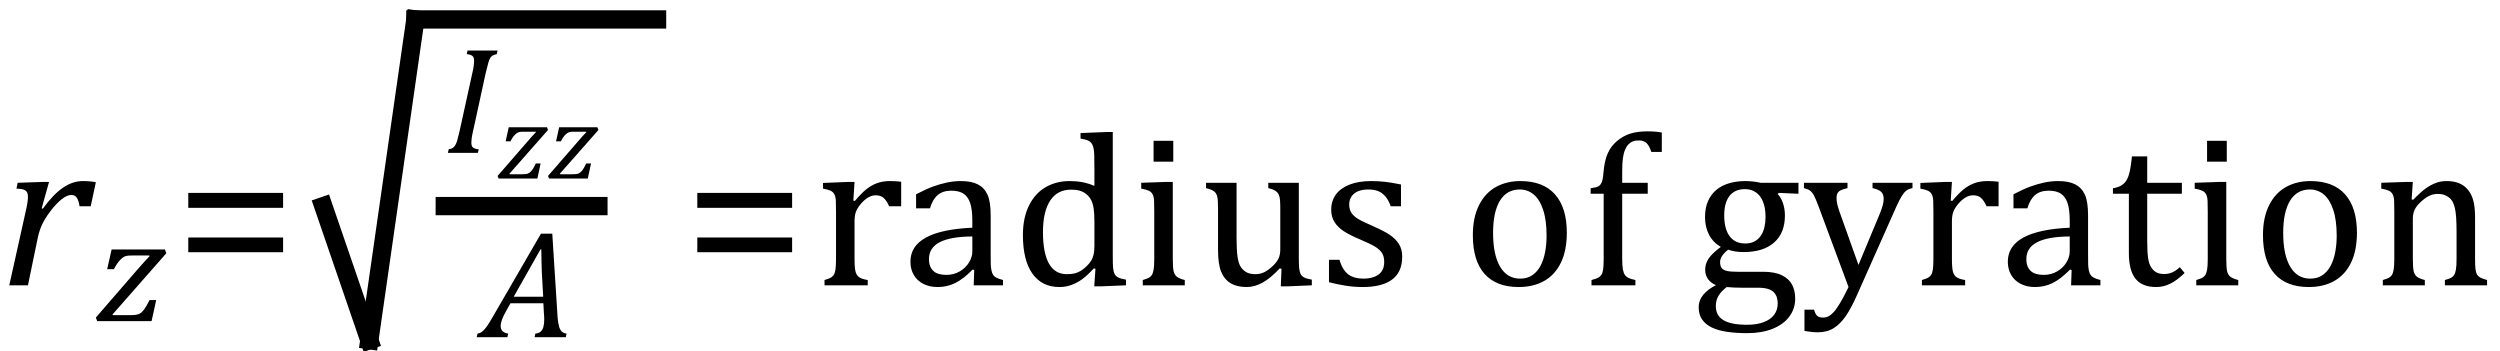 <?xml version="1.0" encoding="UTF-8" standalone="no"?><svg xmlns="http://www.w3.org/2000/svg" xmlns:xlink="http://www.w3.org/1999/xlink" stroke-dasharray="none" shape-rendering="auto" font-family="'Dialog'" width="227.813" text-rendering="auto" fill-opacity="1" contentScriptType="text/ecmascript" color-interpolation="auto" color-rendering="auto" preserveAspectRatio="xMidYMid meet" font-size="12" fill="black" stroke="black" image-rendering="auto" stroke-miterlimit="10" zoomAndPan="magnify" version="1.0" stroke-linecap="square" stroke-linejoin="miter" contentStyleType="text/css" font-style="normal" height="32" stroke-width="1" stroke-dashoffset="0" font-weight="normal" stroke-opacity="1" y="-6"><!--Converted from MathML using JEuclid--><defs id="genericDefs"/><g><g text-rendering="optimizeLegibility" transform="translate(0,26)" color-rendering="optimizeQuality" color-interpolation="linearRGB" image-rendering="optimizeQuality"><path d="M3.891 -9.422 L4.469 -9.422 L3.797 -7.016 L3.906 -6.984 Q4.828 -8.266 5.719 -8.883 Q6.609 -9.5 7.547 -9.5 Q8.25 -9.5 8.734 -9.391 L8.266 -7.203 L7.25 -7.203 Q7.172 -7.703 7.008 -7.969 Q6.844 -8.234 6.5 -8.234 Q6.109 -8.234 5.617 -7.844 Q5.125 -7.453 4.602 -6.766 Q4.078 -6.078 3.82 -5.508 Q3.562 -4.938 3.422 -4.234 L2.547 0 L0.844 0 L2.328 -6.672 Q2.547 -7.594 2.547 -8.062 Q2.547 -8.344 2.453 -8.492 Q2.359 -8.641 2.164 -8.719 Q1.969 -8.797 1.5 -8.812 L1.609 -9.344 L3.891 -9.422 Z" stroke="none"/></g><g text-rendering="optimizeLegibility" transform="translate(8.781,29.266)" color-rendering="optimizeQuality" color-interpolation="linearRGB" image-rendering="optimizeQuality"><path d="M5.453 -1.922 L5.031 0 L0.078 0 L-0.047 -0.328 L3.688 -4.641 Q4.484 -5.547 4.859 -5.938 L4.812 -5.984 L3.219 -5.984 Q2.859 -5.984 2.695 -5.938 Q2.531 -5.891 2.367 -5.766 Q2.203 -5.641 2.016 -5.406 Q1.828 -5.172 1.594 -4.734 L0.984 -4.734 L1.391 -6.531 L6.25 -6.531 L6.375 -6.188 L1.469 -0.609 L1.516 -0.547 L3.062 -0.547 Q3.469 -0.547 3.688 -0.594 Q3.906 -0.641 4.07 -0.766 Q4.234 -0.891 4.406 -1.141 Q4.578 -1.391 4.844 -1.922 L5.453 -1.922 Z" stroke="none"/></g><g text-rendering="optimizeLegibility" transform="translate(15.938,26)" color-rendering="optimizeQuality" color-interpolation="linearRGB" image-rendering="optimizeQuality"><path d="M1.219 -7.062 L1.219 -8.422 L9.859 -8.422 L9.859 -7.062 L1.219 -7.062 ZM1.219 -3.016 L1.219 -4.359 L9.859 -4.359 L9.859 -3.016 L1.219 -3.016 Z" stroke="none"/></g><g text-rendering="optimizeLegibility" stroke-width="1.667" color-interpolation="linearRGB" color-rendering="optimizeQuality" image-rendering="optimizeQuality"><line y2="31" fill="none" x1="29.463" x2="33.658" y1="18.78"/><line y2="1.772" fill="none" x1="33.658" x2="37.852" y1="31"/><line y2="1.772" fill="none" x1="37.852" x2="59.875" y1="1.772"/></g><g text-rendering="optimizeLegibility" stroke-width="1.667" color-interpolation="linearRGB" color-rendering="optimizeQuality" image-rendering="optimizeQuality"><line y2="18.78" fill="none" x1="40.53" x2="54.53" y1="18.78"/><path d="M2.578 -1.984 Q2.484 -1.594 2.453 -1.352 Q2.422 -1.109 2.422 -0.922 Q2.422 -0.609 2.578 -0.484 Q2.734 -0.359 3.094 -0.328 L3.016 0 L0.281 0 L0.359 -0.328 Q0.625 -0.375 0.75 -0.469 Q0.875 -0.562 0.969 -0.727 Q1.062 -0.891 1.133 -1.125 Q1.203 -1.359 1.359 -2.031 L2.516 -7.297 Q2.594 -7.609 2.633 -7.906 Q2.672 -8.203 2.672 -8.406 Q2.672 -8.719 2.508 -8.844 Q2.344 -8.969 2 -9 L2.078 -9.328 L4.812 -9.328 L4.734 -9 Q4.484 -8.938 4.367 -8.875 Q4.25 -8.812 4.156 -8.672 Q4.062 -8.531 3.977 -8.242 Q3.891 -7.953 3.734 -7.297 L2.578 -1.984 Z" stroke-width="1" transform="translate(40.53,13.933)" stroke="none"/></g><g text-rendering="optimizeLegibility" transform="translate(45.374,16.269)" color-rendering="optimizeQuality" color-interpolation="linearRGB" image-rendering="optimizeQuality"><path d="M3.891 -1.375 L3.594 0 L0.062 0 L-0.031 -0.234 L2.641 -3.312 Q3.203 -3.969 3.469 -4.234 L3.438 -4.266 L2.297 -4.266 Q2.047 -4.266 1.93 -4.234 Q1.812 -4.203 1.695 -4.117 Q1.578 -4.031 1.438 -3.867 Q1.297 -3.703 1.141 -3.391 L0.703 -3.391 L0.984 -4.672 L4.469 -4.672 L4.562 -4.422 L1.047 -0.438 L1.078 -0.391 L2.188 -0.391 Q2.469 -0.391 2.625 -0.422 Q2.781 -0.453 2.898 -0.547 Q3.016 -0.641 3.141 -0.812 Q3.266 -0.984 3.453 -1.375 L3.891 -1.375 Z" stroke="none"/></g><g text-rendering="optimizeLegibility" transform="translate(49.968,16.269)" color-rendering="optimizeQuality" color-interpolation="linearRGB" image-rendering="optimizeQuality"><path d="M3.891 -1.375 L3.594 0 L0.062 0 L-0.031 -0.234 L2.641 -3.312 Q3.203 -3.969 3.469 -4.234 L3.438 -4.266 L2.297 -4.266 Q2.047 -4.266 1.93 -4.234 Q1.812 -4.203 1.695 -4.117 Q1.578 -4.031 1.438 -3.867 Q1.297 -3.703 1.141 -3.391 L0.703 -3.391 L0.984 -4.672 L4.469 -4.672 L4.562 -4.422 L1.047 -0.438 L1.078 -0.391 L2.188 -0.391 Q2.469 -0.391 2.625 -0.422 Q2.781 -0.453 2.898 -0.547 Q3.016 -0.641 3.141 -0.812 Q3.266 -0.984 3.453 -1.375 L3.891 -1.375 Z" stroke="none"/></g><g text-rendering="optimizeLegibility" transform="translate(44.077,30.729)" color-rendering="optimizeQuality" color-interpolation="linearRGB" image-rendering="optimizeQuality"><path d="M4.641 0 L4.703 -0.328 Q5.016 -0.359 5.188 -0.508 Q5.359 -0.656 5.438 -0.93 Q5.516 -1.203 5.516 -1.641 Q5.516 -1.906 5.484 -2.219 L5.438 -3.094 L2.438 -3.094 L2.062 -2.422 Q1.797 -1.953 1.672 -1.617 Q1.547 -1.281 1.547 -1.016 Q1.547 -0.438 2.234 -0.328 L2.156 0 L-0.641 0 L-0.562 -0.328 Q-0.344 -0.359 -0.156 -0.5 Q0.031 -0.641 0.242 -0.922 Q0.453 -1.203 0.828 -1.859 L5.219 -9.438 L6.25 -9.438 L6.734 -1.812 Q6.781 -1.281 6.867 -0.977 Q6.953 -0.672 7.109 -0.523 Q7.266 -0.375 7.547 -0.328 L7.484 0 L4.641 0 ZM2.734 -3.688 L5.422 -3.688 L5.297 -5.891 Q5.281 -6.344 5.266 -7.023 Q5.25 -7.703 5.25 -8 L5.172 -8 L2.734 -3.688 Z" stroke="none"/></g><g text-rendering="optimizeLegibility" transform="translate(62.323,26)" color-rendering="optimizeQuality" color-interpolation="linearRGB" image-rendering="optimizeQuality"><path d="M1.219 -7.062 L1.219 -8.422 L9.859 -8.422 L9.859 -7.062 L1.219 -7.062 ZM1.219 -3.016 L1.219 -4.359 L9.859 -4.359 L9.859 -3.016 L1.219 -3.016 Z" stroke="none"/></g><g text-rendering="optimizeLegibility" transform="translate(74.182,26)" color-rendering="optimizeQuality" color-interpolation="linearRGB" image-rendering="optimizeQuality"><path d="M3.578 -7.719 L3.719 -7.688 Q4.266 -8.344 4.719 -8.719 Q5.172 -9.094 5.703 -9.297 Q6.234 -9.5 6.922 -9.5 Q7.484 -9.5 7.938 -9.438 L7.938 -7.203 L6.844 -7.203 Q6.609 -7.719 6.344 -7.961 Q6.078 -8.203 5.609 -8.203 Q5.266 -8.203 4.922 -8 Q4.578 -7.797 4.25 -7.406 Q3.922 -7.016 3.805 -6.672 Q3.688 -6.328 3.688 -5.859 L3.688 -2.438 Q3.688 -1.547 3.789 -1.211 Q3.891 -0.875 4.141 -0.719 Q4.391 -0.562 4.891 -0.484 L4.891 0 L0.953 0 L0.953 -0.484 Q1.328 -0.594 1.492 -0.68 Q1.656 -0.766 1.773 -0.922 Q1.891 -1.078 1.945 -1.406 Q2 -1.734 2 -2.406 L2 -6.672 Q2 -7.297 1.984 -7.68 Q1.969 -8.062 1.852 -8.289 Q1.734 -8.516 1.492 -8.625 Q1.25 -8.734 0.812 -8.812 L0.812 -9.328 L3.094 -9.422 L3.688 -9.422 L3.578 -7.719 ZM14.594 -1.391 L14.453 -1.438 Q13.594 -0.562 12.852 -0.203 Q12.109 0.156 11.266 0.156 Q10.516 0.156 9.953 -0.133 Q9.391 -0.422 9.086 -0.945 Q8.781 -1.469 8.781 -2.156 Q8.781 -3.578 10.195 -4.352 Q11.609 -5.125 14.422 -5.25 L14.422 -5.891 Q14.422 -6.906 14.227 -7.492 Q14.031 -8.078 13.617 -8.352 Q13.203 -8.625 12.5 -8.625 Q11.734 -8.625 11.266 -8.227 Q10.797 -7.828 10.562 -7.016 L9.297 -7.016 L9.297 -8.297 Q10.234 -8.781 10.859 -9.008 Q11.484 -9.234 12.109 -9.367 Q12.734 -9.5 13.375 -9.5 Q14.344 -9.5 14.93 -9.195 Q15.516 -8.891 15.805 -8.258 Q16.094 -7.625 16.094 -6.344 L16.094 -2.938 Q16.094 -2.219 16.102 -1.922 Q16.109 -1.625 16.164 -1.367 Q16.219 -1.109 16.312 -0.961 Q16.406 -0.812 16.602 -0.703 Q16.797 -0.594 17.219 -0.484 L17.219 0 L14.547 0 L14.594 -1.391 ZM14.422 -4.453 Q12.438 -4.438 11.453 -3.93 Q10.469 -3.422 10.469 -2.391 Q10.469 -1.844 10.695 -1.516 Q10.922 -1.188 11.266 -1.07 Q11.609 -0.953 12.078 -0.953 Q12.734 -0.953 13.281 -1.273 Q13.828 -1.594 14.125 -2.094 Q14.422 -2.594 14.422 -3.078 L14.422 -4.453 ZM25.547 -10.609 Q25.547 -11.547 25.531 -11.922 Q25.516 -12.297 25.453 -12.555 Q25.391 -12.812 25.273 -12.961 Q25.156 -13.109 24.969 -13.195 Q24.781 -13.281 24.281 -13.375 L24.281 -13.875 L26.641 -13.969 L27.219 -13.969 L27.219 -2.672 Q27.219 -1.906 27.25 -1.578 Q27.281 -1.25 27.375 -1.055 Q27.469 -0.859 27.68 -0.734 Q27.891 -0.609 28.422 -0.516 L28.422 0 L26.109 0.094 L25.531 0.094 L25.641 -1.5 L25.5 -1.547 Q24.891 -0.891 24.438 -0.562 Q23.984 -0.234 23.469 -0.039 Q22.953 0.156 22.359 0.156 Q20.766 0.156 19.898 -1.062 Q19.031 -2.281 19.031 -4.578 Q19.031 -6.172 19.594 -7.289 Q20.156 -8.406 21.117 -8.953 Q22.078 -9.5 23.281 -9.5 Q23.922 -9.5 24.453 -9.398 Q24.984 -9.297 25.547 -9.062 L25.547 -10.609 ZM25.547 -5.797 Q25.547 -6.547 25.477 -7.008 Q25.406 -7.469 25.242 -7.781 Q25.078 -8.094 24.805 -8.312 Q24.531 -8.531 24.203 -8.625 Q23.875 -8.719 23.422 -8.719 Q22.172 -8.719 21.516 -7.719 Q20.859 -6.719 20.859 -4.844 Q20.859 -2.969 21.398 -1.992 Q21.938 -1.016 23.031 -1.016 Q23.453 -1.016 23.742 -1.086 Q24.031 -1.156 24.305 -1.32 Q24.578 -1.484 24.859 -1.766 Q25.141 -2.047 25.273 -2.281 Q25.406 -2.516 25.477 -2.82 Q25.547 -3.125 25.547 -3.609 L25.547 -5.797 ZM32.734 -13.172 L32.734 -11.266 L30.938 -11.266 L30.938 -13.172 L32.734 -13.172 ZM29.953 -0.484 Q30.328 -0.594 30.492 -0.68 Q30.656 -0.766 30.766 -0.922 Q30.875 -1.078 30.938 -1.406 Q31 -1.734 31 -2.406 L31 -6.672 Q31 -7.297 30.984 -7.68 Q30.969 -8.062 30.852 -8.289 Q30.734 -8.516 30.492 -8.625 Q30.25 -8.734 29.812 -8.812 L29.812 -9.344 L32.094 -9.422 L32.688 -9.422 L32.688 -2.438 Q32.688 -1.609 32.766 -1.281 Q32.844 -0.953 33.062 -0.781 Q33.281 -0.609 33.781 -0.484 L33.781 0 L29.953 0 L29.953 -0.484 ZM35.719 -9.344 L38.5 -9.344 L38.5 -4.359 Q38.5 -3.219 38.586 -2.625 Q38.672 -2.031 38.852 -1.727 Q39.031 -1.422 39.352 -1.219 Q39.672 -1.016 40.234 -1.016 Q40.609 -1.016 40.953 -1.164 Q41.297 -1.312 41.711 -1.68 Q42.125 -2.047 42.305 -2.406 Q42.484 -2.766 42.484 -3.25 L42.484 -6.906 Q42.484 -7.469 42.461 -7.75 Q42.438 -8.031 42.367 -8.203 Q42.297 -8.375 42.203 -8.477 Q42.109 -8.578 41.938 -8.672 Q41.766 -8.766 41.391 -8.859 L41.391 -9.344 L44.172 -9.344 L44.172 -2.672 Q44.172 -1.922 44.203 -1.586 Q44.234 -1.25 44.328 -1.055 Q44.422 -0.859 44.625 -0.734 Q44.828 -0.609 45.359 -0.516 L45.359 0 L43.125 0.094 L42.531 0.094 L42.594 -1.5 L42.438 -1.547 Q41.625 -0.672 40.891 -0.258 Q40.156 0.156 39.422 0.156 Q38.531 0.156 37.953 -0.195 Q37.375 -0.547 37.094 -1.242 Q36.812 -1.938 36.812 -3.219 L36.812 -6.906 Q36.812 -7.719 36.75 -8.031 Q36.688 -8.344 36.5 -8.523 Q36.312 -8.703 35.719 -8.859 L35.719 -9.344 ZM53.484 -7.203 L52.547 -7.203 Q52.344 -7.781 52.047 -8.117 Q51.75 -8.453 51.383 -8.594 Q51.016 -8.734 50.469 -8.734 Q49.688 -8.734 49.227 -8.367 Q48.766 -8 48.766 -7.359 Q48.766 -6.922 48.953 -6.625 Q49.141 -6.328 49.531 -6.078 Q49.922 -5.828 50.906 -5.406 Q51.906 -4.969 52.445 -4.609 Q52.984 -4.25 53.289 -3.773 Q53.594 -3.297 53.594 -2.625 Q53.594 -1.859 53.336 -1.328 Q53.078 -0.797 52.594 -0.469 Q52.109 -0.141 51.453 0.008 Q50.797 0.156 50.016 0.156 Q49.188 0.156 48.422 0.031 Q47.656 -0.094 46.922 -0.281 L46.922 -2.328 L47.875 -2.328 Q48.141 -1.422 48.656 -1.016 Q49.172 -0.609 50.078 -0.609 Q50.438 -0.609 50.773 -0.688 Q51.109 -0.766 51.375 -0.938 Q51.641 -1.109 51.797 -1.398 Q51.953 -1.688 51.953 -2.125 Q51.953 -2.625 51.758 -2.938 Q51.562 -3.25 51.148 -3.508 Q50.734 -3.766 49.703 -4.203 Q48.812 -4.578 48.273 -4.93 Q47.734 -5.281 47.43 -5.758 Q47.125 -6.234 47.125 -6.891 Q47.125 -7.703 47.562 -8.289 Q48 -8.875 48.82 -9.188 Q49.641 -9.5 50.734 -9.5 Q51.375 -9.5 51.977 -9.438 Q52.578 -9.375 53.484 -9.188 L53.484 -7.203 ZM64.203 0.156 Q62.172 0.156 61.102 -1.039 Q60.031 -2.234 60.031 -4.578 Q60.031 -6.188 60.594 -7.305 Q61.156 -8.422 62.133 -8.961 Q63.109 -9.5 64.359 -9.5 Q66.438 -9.5 67.516 -8.289 Q68.594 -7.078 68.594 -4.797 Q68.594 -3.172 68.055 -2.062 Q67.516 -0.953 66.531 -0.398 Q65.547 0.156 64.203 0.156 ZM61.875 -4.781 Q61.875 -2.781 62.516 -1.695 Q63.156 -0.609 64.344 -0.609 Q65 -0.609 65.461 -0.93 Q65.922 -1.25 66.203 -1.789 Q66.484 -2.328 66.617 -3.031 Q66.75 -3.734 66.75 -4.516 Q66.75 -5.953 66.43 -6.898 Q66.109 -7.844 65.562 -8.289 Q65.016 -8.734 64.312 -8.734 Q63.125 -8.734 62.5 -7.711 Q61.875 -6.688 61.875 -4.781 ZM75.969 -8.344 L73.641 -8.344 L73.641 -2.438 Q73.641 -1.781 73.703 -1.453 Q73.766 -1.125 73.883 -0.953 Q74 -0.781 74.203 -0.68 Q74.406 -0.578 74.844 -0.484 L74.844 0 L70.844 0 L70.844 -0.484 Q71.281 -0.594 71.469 -0.703 Q71.656 -0.812 71.758 -0.977 Q71.859 -1.141 71.906 -1.453 Q71.953 -1.766 71.953 -2.438 L71.953 -8.344 L70.766 -8.344 L70.766 -8.844 Q71.141 -8.906 71.266 -8.938 Q71.391 -8.969 71.5 -9.039 Q71.609 -9.109 71.695 -9.234 Q71.781 -9.359 71.844 -9.609 Q71.906 -9.859 71.938 -10.312 Q72.031 -11.375 72.328 -12.039 Q72.625 -12.703 73.195 -13.172 Q73.766 -13.641 74.414 -13.836 Q75.062 -14.031 75.953 -14.031 Q76.719 -14.031 77.25 -13.922 L77.25 -12.156 L76.297 -12.156 Q76.109 -12.719 75.859 -12.961 Q75.609 -13.203 75.156 -13.203 Q74.828 -13.203 74.609 -13.117 Q74.391 -13.031 74.211 -12.844 Q74.031 -12.656 73.898 -12.344 Q73.766 -12.031 73.703 -11.57 Q73.641 -11.109 73.641 -10.359 L73.641 -9.344 L75.969 -9.344 L75.969 -8.344 ZM89.703 -8.344 L87.906 -8.422 L87.812 -8.312 Q88.109 -8.016 88.289 -7.492 Q88.469 -6.969 88.469 -6.359 Q88.469 -4.766 87.484 -3.898 Q86.5 -3.031 84.703 -3.031 Q83.891 -3.031 83.297 -3.25 Q82.562 -2.672 82.562 -2.125 Q82.562 -1.766 82.703 -1.578 Q82.844 -1.391 83.172 -1.312 Q83.5 -1.234 84.156 -1.234 L86.5 -1.234 Q87.547 -1.234 88.195 -0.914 Q88.844 -0.594 89.125 -0.055 Q89.406 0.484 89.406 1.219 Q89.406 2.125 88.875 2.844 Q88.344 3.562 87.352 3.961 Q86.359 4.359 85.031 4.359 Q84.047 4.359 83.227 4.242 Q82.406 4.125 81.828 3.852 Q81.25 3.578 80.93 3.125 Q80.609 2.672 80.609 1.984 Q80.609 1.375 81.023 0.867 Q81.438 0.359 82.188 -0.016 Q81.734 -0.203 81.469 -0.562 Q81.203 -0.922 81.203 -1.422 Q81.203 -1.969 81.516 -2.438 Q81.828 -2.906 82.625 -3.5 Q81.922 -3.906 81.555 -4.609 Q81.188 -5.312 81.188 -6.219 Q81.188 -7.047 81.461 -7.672 Q81.734 -8.297 82.227 -8.703 Q82.719 -9.109 83.398 -9.305 Q84.078 -9.5 84.859 -9.5 Q85.562 -9.5 86.25 -9.344 L89.703 -9.344 L89.703 -8.344 ZM82.938 -6.375 Q82.938 -5.141 83.43 -4.477 Q83.922 -3.812 84.859 -3.812 Q85.359 -3.812 85.711 -4.008 Q86.062 -4.203 86.281 -4.531 Q86.5 -4.859 86.602 -5.297 Q86.703 -5.734 86.703 -6.219 Q86.703 -7.078 86.461 -7.648 Q86.219 -8.219 85.797 -8.492 Q85.375 -8.766 84.828 -8.766 Q83.906 -8.766 83.422 -8.148 Q82.938 -7.531 82.938 -6.375 ZM83.172 0.156 Q82.672 0.531 82.422 0.945 Q82.172 1.359 82.172 1.891 Q82.172 2.766 82.875 3.18 Q83.578 3.594 85.016 3.594 Q85.891 3.594 86.523 3.359 Q87.156 3.125 87.484 2.688 Q87.812 2.25 87.812 1.656 Q87.812 1.391 87.742 1.133 Q87.672 0.875 87.484 0.664 Q87.297 0.453 86.945 0.336 Q86.594 0.219 86.031 0.219 L84.578 0.219 Q83.781 0.219 83.172 0.156 ZM95.078 0.797 Q94.547 2.016 94.039 2.766 Q93.531 3.516 92.922 3.898 Q92.312 4.281 91.469 4.281 Q90.922 4.281 90.25 4.156 L90.25 2.219 L91.125 2.219 Q91.234 2.625 91.414 2.781 Q91.594 2.938 91.922 2.938 Q92.219 2.938 92.445 2.82 Q92.672 2.703 92.922 2.43 Q93.172 2.156 93.508 1.594 Q93.844 1.031 94.266 0.156 L91.531 -7.203 Q91.266 -7.906 91.109 -8.195 Q90.953 -8.484 90.766 -8.625 Q90.578 -8.766 90.203 -8.859 L90.203 -9.344 L94.172 -9.344 L94.172 -8.859 Q93.719 -8.75 93.531 -8.648 Q93.344 -8.547 93.258 -8.383 Q93.172 -8.219 93.172 -7.969 Q93.172 -7.703 93.234 -7.422 Q93.297 -7.141 93.422 -6.766 L95.172 -1.859 L97.125 -6.547 Q97.281 -6.938 97.375 -7.266 Q97.469 -7.594 97.469 -7.875 Q97.469 -8.297 97.242 -8.516 Q97.016 -8.734 96.453 -8.859 L96.453 -9.344 L100.094 -9.344 L100.094 -8.859 Q99.719 -8.781 99.516 -8.617 Q99.312 -8.453 99.102 -8.109 Q98.891 -7.766 98.609 -7.141 L95.078 0.797 ZM103.578 -7.719 L103.719 -7.688 Q104.266 -8.344 104.719 -8.719 Q105.172 -9.094 105.703 -9.297 Q106.234 -9.5 106.922 -9.5 Q107.484 -9.5 107.938 -9.438 L107.938 -7.203 L106.844 -7.203 Q106.609 -7.719 106.344 -7.961 Q106.078 -8.203 105.609 -8.203 Q105.266 -8.203 104.922 -8 Q104.578 -7.797 104.25 -7.406 Q103.922 -7.016 103.805 -6.672 Q103.688 -6.328 103.688 -5.859 L103.688 -2.438 Q103.688 -1.547 103.789 -1.211 Q103.891 -0.875 104.141 -0.719 Q104.391 -0.562 104.891 -0.484 L104.891 0 L100.953 0 L100.953 -0.484 Q101.328 -0.594 101.492 -0.68 Q101.656 -0.766 101.773 -0.922 Q101.891 -1.078 101.945 -1.406 Q102 -1.734 102 -2.406 L102 -6.672 Q102 -7.297 101.984 -7.68 Q101.969 -8.062 101.852 -8.289 Q101.734 -8.516 101.492 -8.625 Q101.25 -8.734 100.812 -8.812 L100.812 -9.328 L103.094 -9.422 L103.688 -9.422 L103.578 -7.719 ZM114.594 -1.391 L114.453 -1.438 Q113.594 -0.562 112.852 -0.203 Q112.109 0.156 111.266 0.156 Q110.516 0.156 109.953 -0.133 Q109.391 -0.422 109.086 -0.945 Q108.781 -1.469 108.781 -2.156 Q108.781 -3.578 110.195 -4.352 Q111.609 -5.125 114.422 -5.25 L114.422 -5.891 Q114.422 -6.906 114.227 -7.492 Q114.031 -8.078 113.617 -8.352 Q113.203 -8.625 112.5 -8.625 Q111.734 -8.625 111.266 -8.227 Q110.797 -7.828 110.562 -7.016 L109.297 -7.016 L109.297 -8.297 Q110.234 -8.781 110.859 -9.008 Q111.484 -9.234 112.109 -9.367 Q112.734 -9.5 113.375 -9.5 Q114.344 -9.5 114.93 -9.195 Q115.516 -8.891 115.805 -8.258 Q116.094 -7.625 116.094 -6.344 L116.094 -2.938 Q116.094 -2.219 116.102 -1.922 Q116.109 -1.625 116.164 -1.367 Q116.219 -1.109 116.312 -0.961 Q116.406 -0.812 116.602 -0.703 Q116.797 -0.594 117.219 -0.484 L117.219 0 L114.547 0 L114.594 -1.391 ZM114.422 -4.453 Q112.438 -4.438 111.453 -3.93 Q110.469 -3.422 110.469 -2.391 Q110.469 -1.844 110.695 -1.516 Q110.922 -1.188 111.266 -1.07 Q111.609 -0.953 112.078 -0.953 Q112.734 -0.953 113.281 -1.273 Q113.828 -1.594 114.125 -2.094 Q114.422 -2.594 114.422 -3.078 L114.422 -4.453 ZM118.359 -8.844 Q118.844 -8.922 119.148 -9.117 Q119.453 -9.312 119.625 -9.625 Q119.797 -9.938 119.898 -10.398 Q120 -10.859 120.094 -11.75 L121.484 -11.75 L121.484 -9.344 L124.641 -9.344 L124.641 -8.344 L121.484 -8.344 L121.484 -4 Q121.484 -3.062 121.562 -2.5 Q121.641 -1.938 121.859 -1.617 Q122.078 -1.297 122.352 -1.164 Q122.625 -1.031 123.047 -1.031 Q123.438 -1.031 123.781 -1.188 Q124.125 -1.344 124.453 -1.656 L124.891 -1.125 Q124.203 -0.453 123.586 -0.148 Q122.969 0.156 122.297 0.156 Q121.031 0.156 120.422 -0.594 Q119.812 -1.344 119.812 -2.938 L119.812 -8.344 L118.359 -8.344 L118.359 -8.844 ZM128.734 -13.172 L128.734 -11.266 L126.938 -11.266 L126.938 -13.172 L128.734 -13.172 ZM125.953 -0.484 Q126.328 -0.594 126.492 -0.68 Q126.656 -0.766 126.766 -0.922 Q126.875 -1.078 126.938 -1.406 Q127 -1.734 127 -2.406 L127 -6.672 Q127 -7.297 126.984 -7.68 Q126.969 -8.062 126.852 -8.289 Q126.734 -8.516 126.492 -8.625 Q126.25 -8.734 125.812 -8.812 L125.812 -9.344 L128.094 -9.422 L128.688 -9.422 L128.688 -2.438 Q128.688 -1.609 128.766 -1.281 Q128.844 -0.953 129.062 -0.781 Q129.281 -0.609 129.781 -0.484 L129.781 0 L125.953 0 L125.953 -0.484 ZM136.203 0.156 Q134.172 0.156 133.102 -1.039 Q132.031 -2.234 132.031 -4.578 Q132.031 -6.188 132.594 -7.305 Q133.156 -8.422 134.133 -8.961 Q135.109 -9.5 136.359 -9.5 Q138.438 -9.5 139.516 -8.289 Q140.594 -7.078 140.594 -4.797 Q140.594 -3.172 140.055 -2.062 Q139.516 -0.953 138.531 -0.398 Q137.547 0.156 136.203 0.156 ZM133.875 -4.781 Q133.875 -2.781 134.516 -1.695 Q135.156 -0.609 136.344 -0.609 Q137 -0.609 137.461 -0.93 Q137.922 -1.25 138.203 -1.789 Q138.484 -2.328 138.617 -3.031 Q138.75 -3.734 138.75 -4.516 Q138.75 -5.953 138.43 -6.898 Q138.109 -7.844 137.562 -8.289 Q137.016 -8.734 136.312 -8.734 Q135.125 -8.734 134.5 -7.711 Q133.875 -6.688 133.875 -4.781 ZM152.453 0 L148.609 0 L148.609 -0.484 Q149 -0.594 149.164 -0.68 Q149.328 -0.766 149.438 -0.922 Q149.547 -1.078 149.609 -1.406 Q149.672 -1.734 149.672 -2.406 L149.672 -4.969 Q149.672 -5.641 149.633 -6.203 Q149.594 -6.766 149.5 -7.117 Q149.406 -7.469 149.281 -7.672 Q149.156 -7.875 148.969 -8.016 Q148.781 -8.156 148.547 -8.242 Q148.312 -8.328 147.938 -8.328 Q147.562 -8.328 147.219 -8.172 Q146.875 -8.016 146.461 -7.648 Q146.047 -7.281 145.867 -6.914 Q145.688 -6.547 145.688 -6.078 L145.688 -2.438 Q145.688 -1.609 145.766 -1.281 Q145.844 -0.953 146.062 -0.781 Q146.281 -0.609 146.781 -0.484 L146.781 0 L142.953 0 L142.953 -0.484 Q143.328 -0.594 143.492 -0.68 Q143.656 -0.766 143.766 -0.922 Q143.875 -1.078 143.938 -1.406 Q144 -1.734 144 -2.406 L144 -6.672 Q144 -7.297 143.984 -7.68 Q143.969 -8.062 143.852 -8.289 Q143.734 -8.516 143.492 -8.625 Q143.25 -8.734 142.812 -8.812 L142.812 -9.344 L145.094 -9.422 L145.688 -9.422 L145.578 -7.828 L145.719 -7.797 Q146.438 -8.531 146.883 -8.844 Q147.328 -9.156 147.781 -9.328 Q148.234 -9.5 148.75 -9.5 Q149.281 -9.5 149.695 -9.375 Q150.109 -9.25 150.422 -8.992 Q150.734 -8.734 150.945 -8.359 Q151.156 -7.984 151.258 -7.461 Q151.359 -6.938 151.359 -6.125 L151.359 -2.438 Q151.359 -1.766 151.398 -1.461 Q151.438 -1.156 151.531 -0.992 Q151.625 -0.828 151.812 -0.719 Q152 -0.609 152.453 -0.484 L152.453 0 Z" stroke="none"/></g></g></svg>